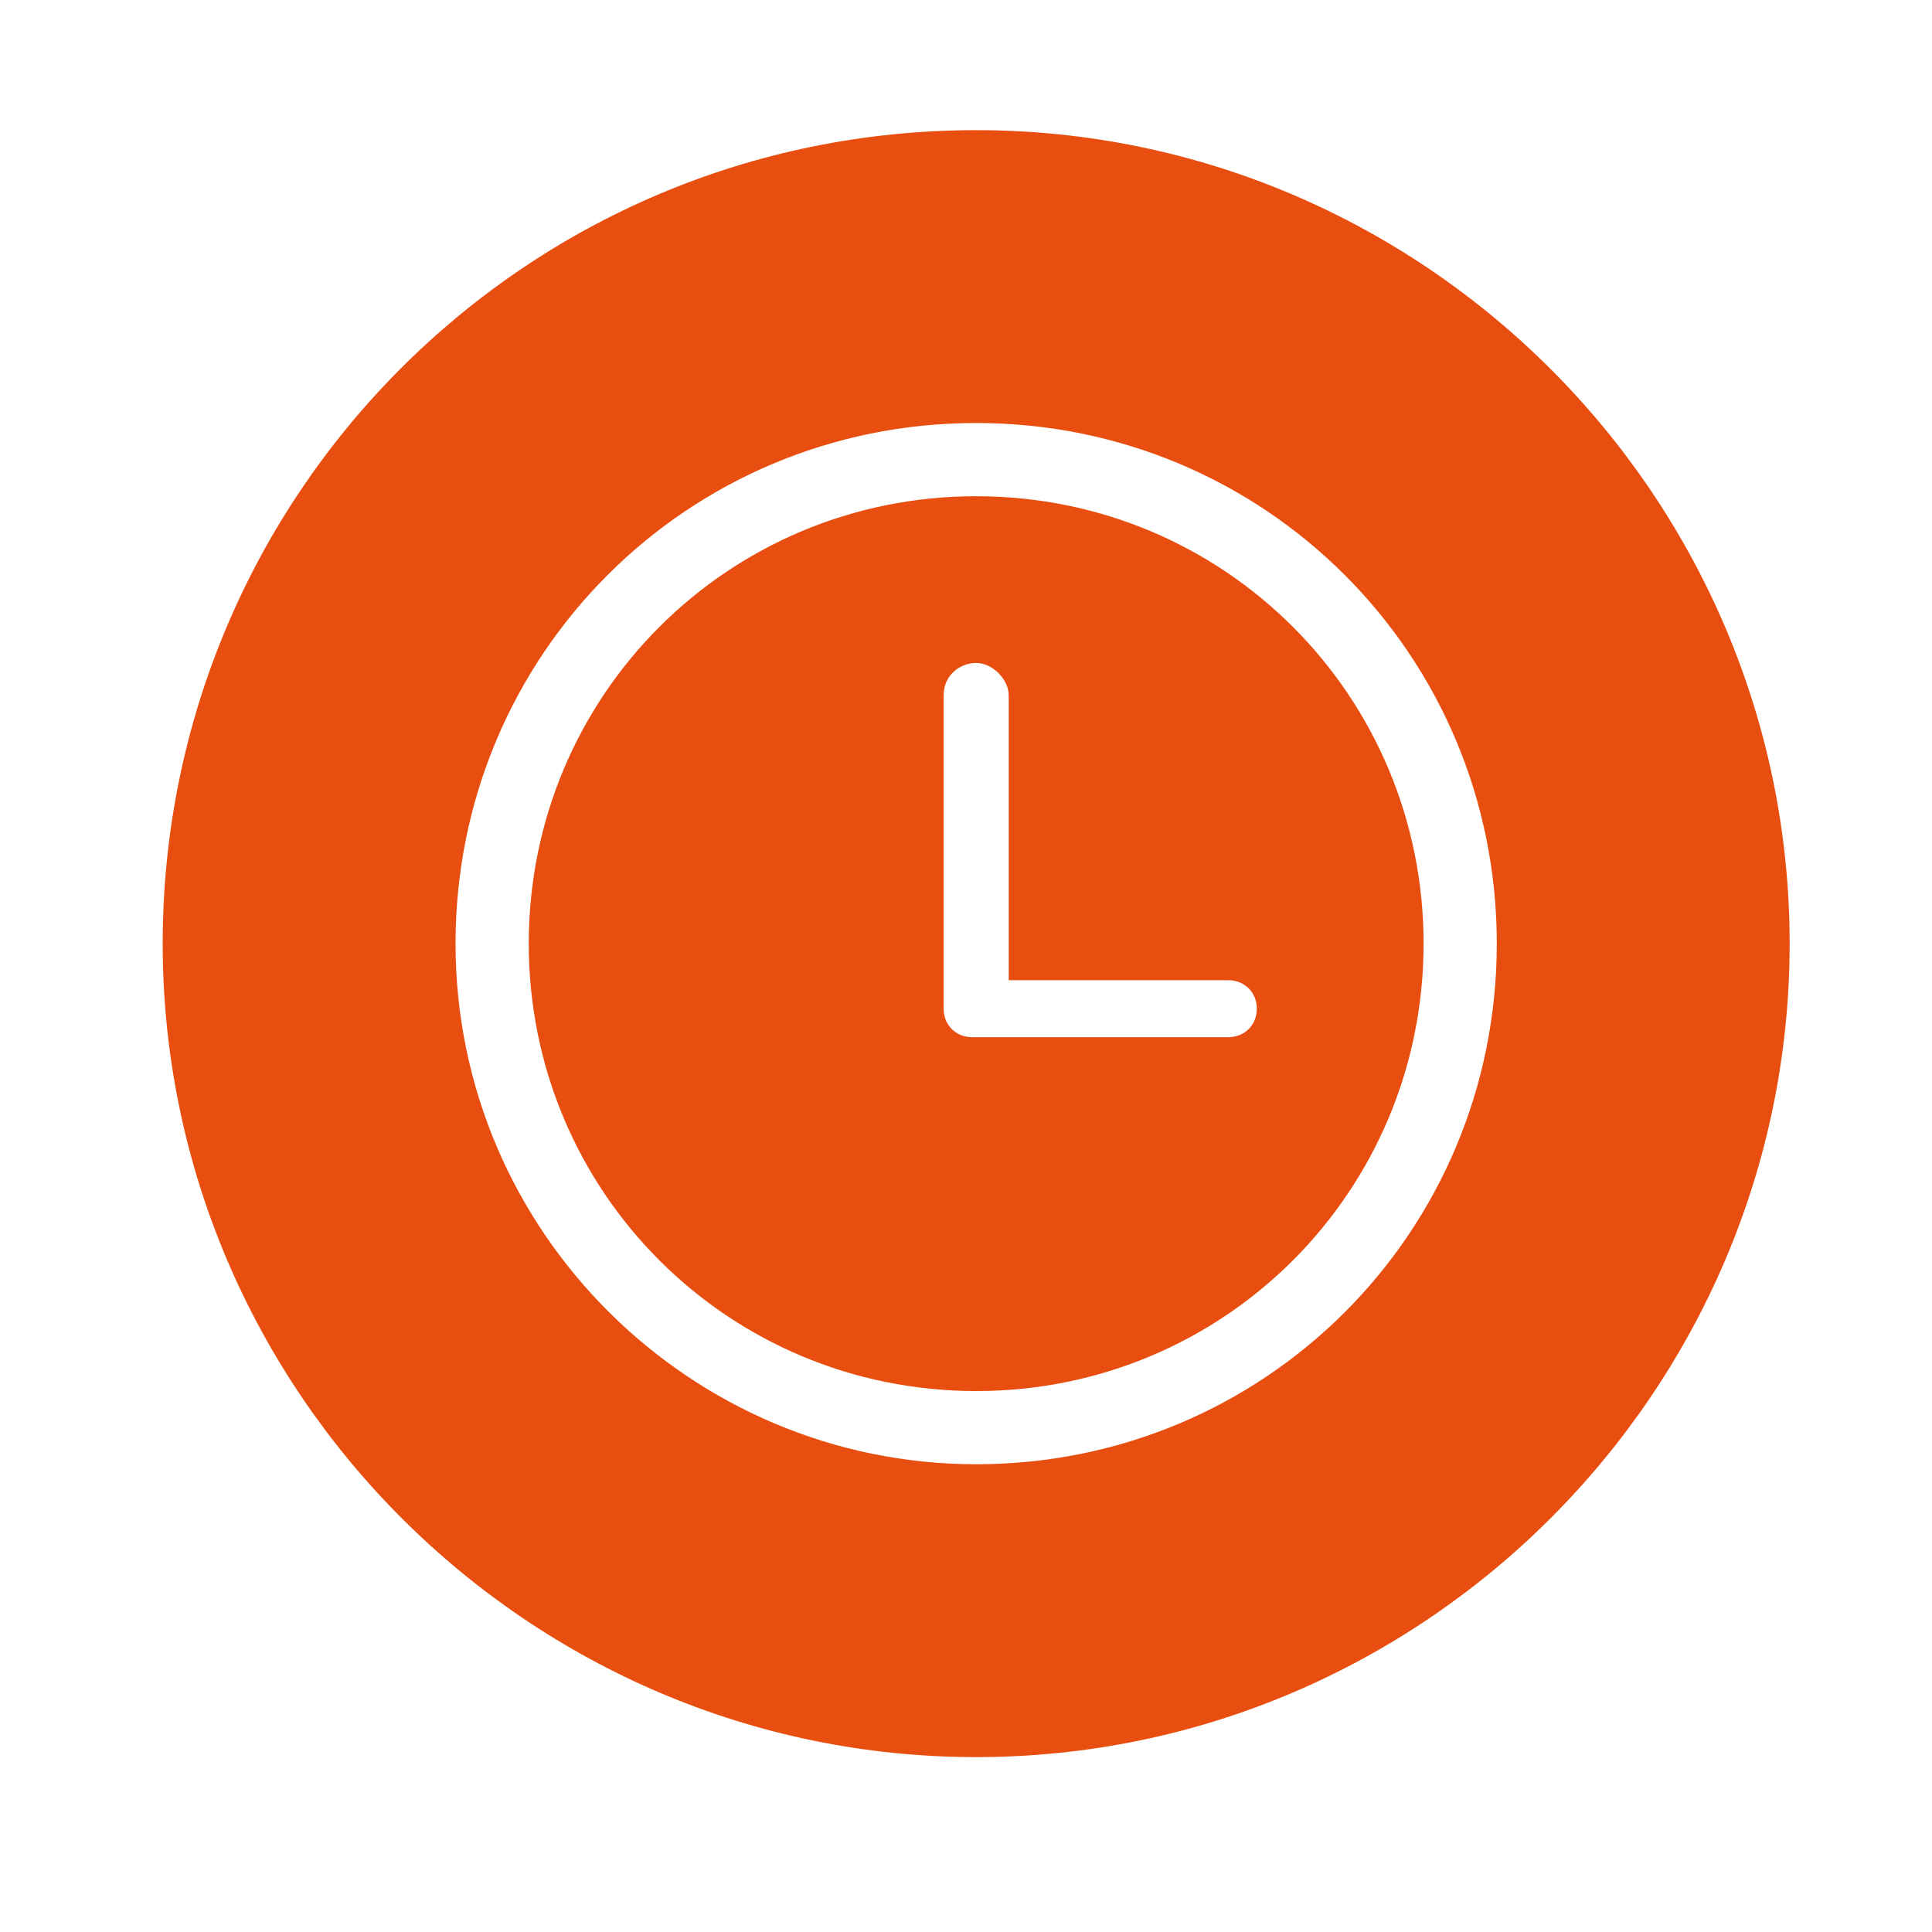 <?xml version="1.0" encoding="UTF-8"?>
<svg id="Ebene_1" data-name="Ebene 1" xmlns="http://www.w3.org/2000/svg" version="1.1" viewBox="0 0 47.5 47.5">
  <defs>
    <style>
      .cls-1 {
        fill: #e84e0f;
        stroke-width: 0px;
      }
    </style>
  </defs>
  <path class="cls-1" d="M24,3.2C12.9,3.2,4,12.2,4,23.2s9,20,20,20,20-9,20-20S35,3.2,24,3.2ZM24,36c-7,0-12.8-5.7-12.8-12.8s5.7-12.8,12.8-12.8,12.8,5.7,12.8,12.8-5.7,12.8-12.8,12.8Z"/>
  <path class="cls-1" d="M24,12.2c-6.1,0-11,4.9-11,11s4.9,11,11,11,11-4.9,11-11-4.9-11-11-11ZM30.2,25.5h-6.3c-.4,0-.7-.3-.7-.7s0,0,0,0c0,0,0,0,0,0v-7.7c0-.5.4-.8.8-.8s.8.4.8.8v7h5.4c.4,0,.7.3.7.7s-.3.7-.7.7Z"/>
</svg>